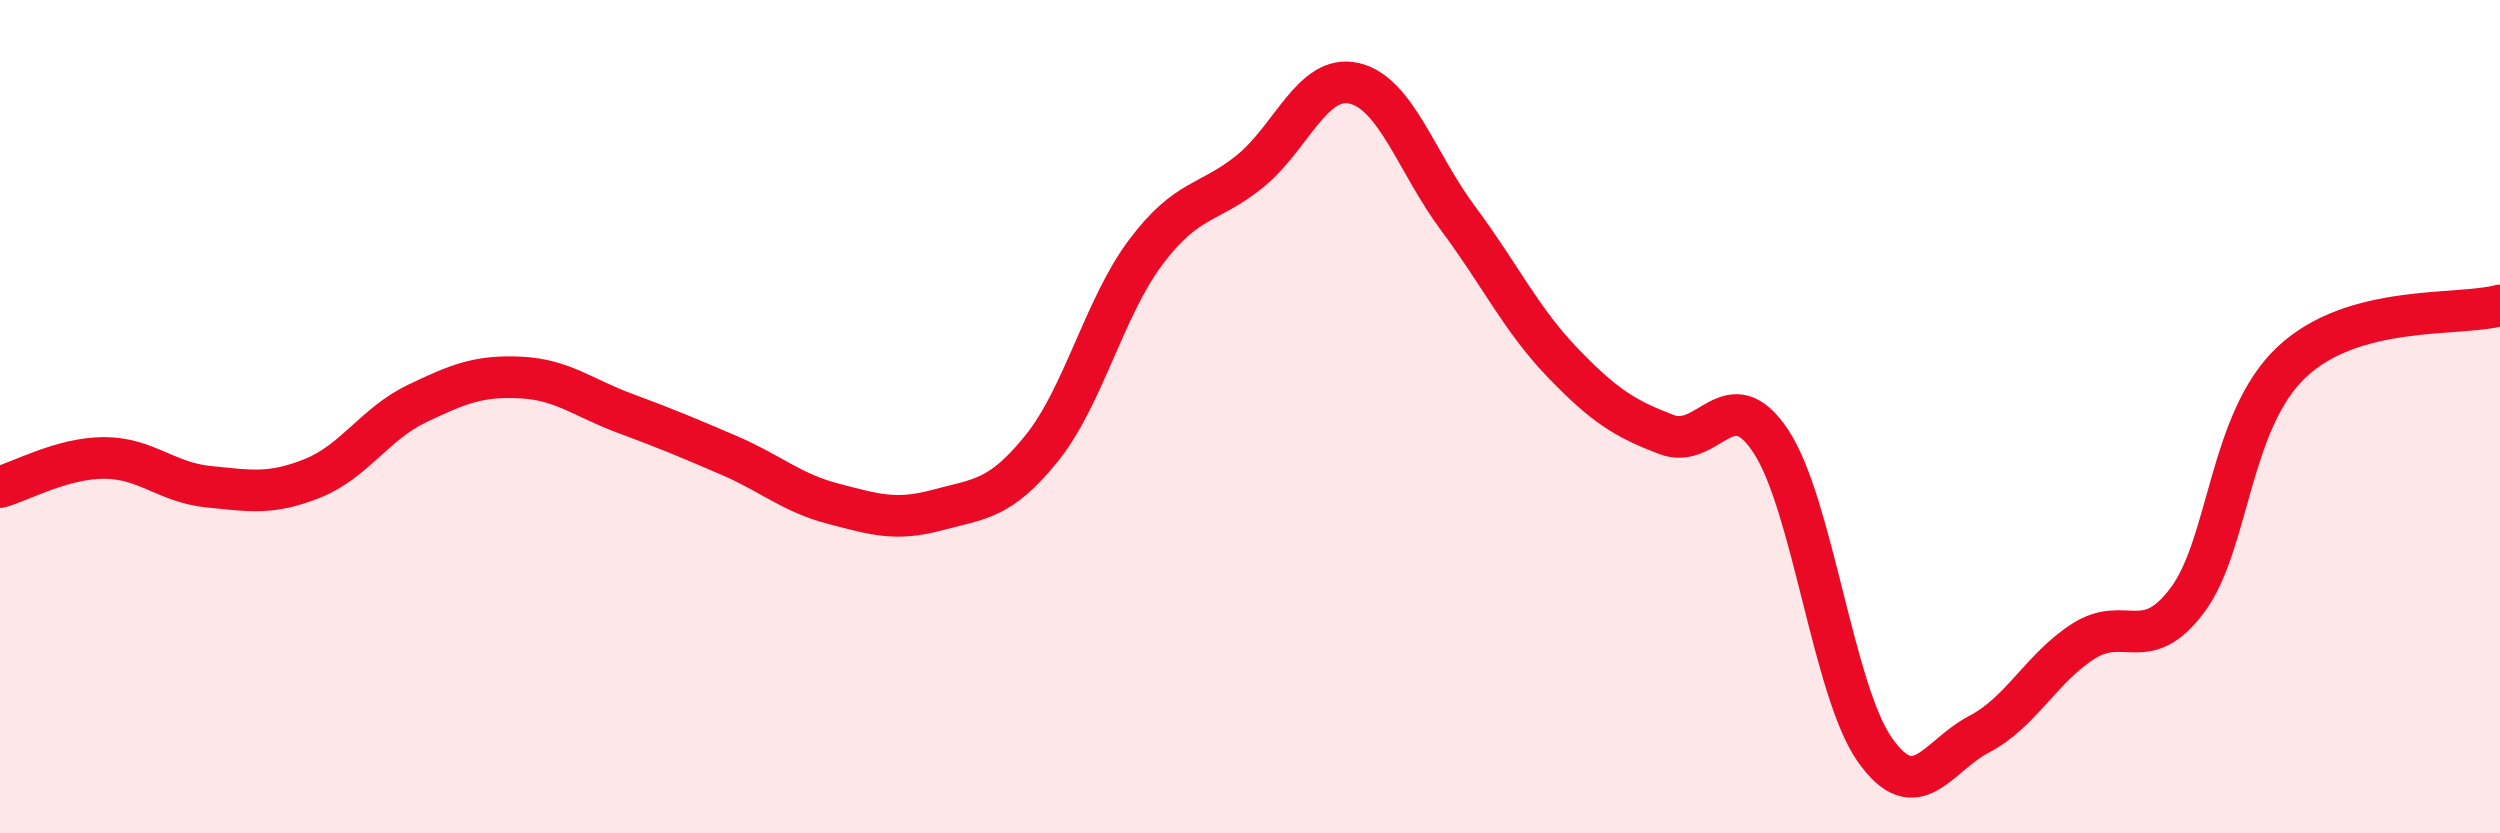 
    <svg width="60" height="20" viewBox="0 0 60 20" xmlns="http://www.w3.org/2000/svg">
      <path
        d="M 0,11.69 C 0.5,11.55 1.5,10.99 2.5,10.99 C 3.5,10.99 4,11.58 5,11.68 C 6,11.78 6.5,11.88 7.5,11.48 C 8.5,11.08 9,10.17 10,9.69 C 11,9.21 11.5,9.01 12.5,9.06 C 13.5,9.11 14,9.55 15,9.92 C 16,10.29 16.5,10.5 17.5,10.93 C 18.5,11.36 19,11.83 20,12.09 C 21,12.35 21.5,12.51 22.5,12.24 C 23.5,11.97 24,12 25,10.76 C 26,9.52 26.5,7.38 27.5,6.05 C 28.5,4.72 29,4.92 30,4.11 C 31,3.3 31.5,1.77 32.5,2 C 33.5,2.23 34,3.91 35,5.25 C 36,6.59 36.5,7.66 37.5,8.7 C 38.5,9.74 39,10.05 40,10.43 C 41,10.81 41.5,9.08 42.5,10.59 C 43.5,12.1 44,16.59 45,18 C 46,19.41 46.5,18.14 47.5,17.62 C 48.5,17.1 49,16.03 50,15.39 C 51,14.75 51.5,15.74 52.5,14.4 C 53.5,13.06 53.5,10.1 55,8.69 C 56.5,7.28 59,7.6 60,7.33L60 20L0 20Z"
        fill="#EB0A25"
        opacity="0.1"
        stroke-linecap="round"
        stroke-linejoin="round"
      />
      <path
        d="M 0,11.69 C 0.5,11.55 1.5,10.99 2.5,10.99 C 3.5,10.99 4,11.58 5,11.68 C 6,11.78 6.5,11.88 7.5,11.48 C 8.5,11.08 9,10.17 10,9.69 C 11,9.21 11.5,9.01 12.5,9.06 C 13.5,9.11 14,9.55 15,9.92 C 16,10.29 16.5,10.5 17.5,10.93 C 18.5,11.36 19,11.83 20,12.09 C 21,12.35 21.5,12.51 22.5,12.24 C 23.5,11.97 24,12 25,10.76 C 26,9.52 26.5,7.38 27.5,6.05 C 28.5,4.72 29,4.92 30,4.11 C 31,3.3 31.5,1.77 32.5,2 C 33.5,2.23 34,3.91 35,5.25 C 36,6.59 36.5,7.66 37.5,8.7 C 38.5,9.74 39,10.05 40,10.43 C 41,10.81 41.5,9.08 42.5,10.59 C 43.5,12.1 44,16.59 45,18 C 46,19.41 46.5,18.14 47.5,17.62 C 48.5,17.1 49,16.03 50,15.39 C 51,14.75 51.5,15.74 52.5,14.4 C 53.5,13.06 53.5,10.1 55,8.69 C 56.5,7.28 59,7.6 60,7.33"
        stroke="#EB0A25"
        stroke-width="1"
        fill="none"
        stroke-linecap="round"
        stroke-linejoin="round"
      />
    </svg>
  